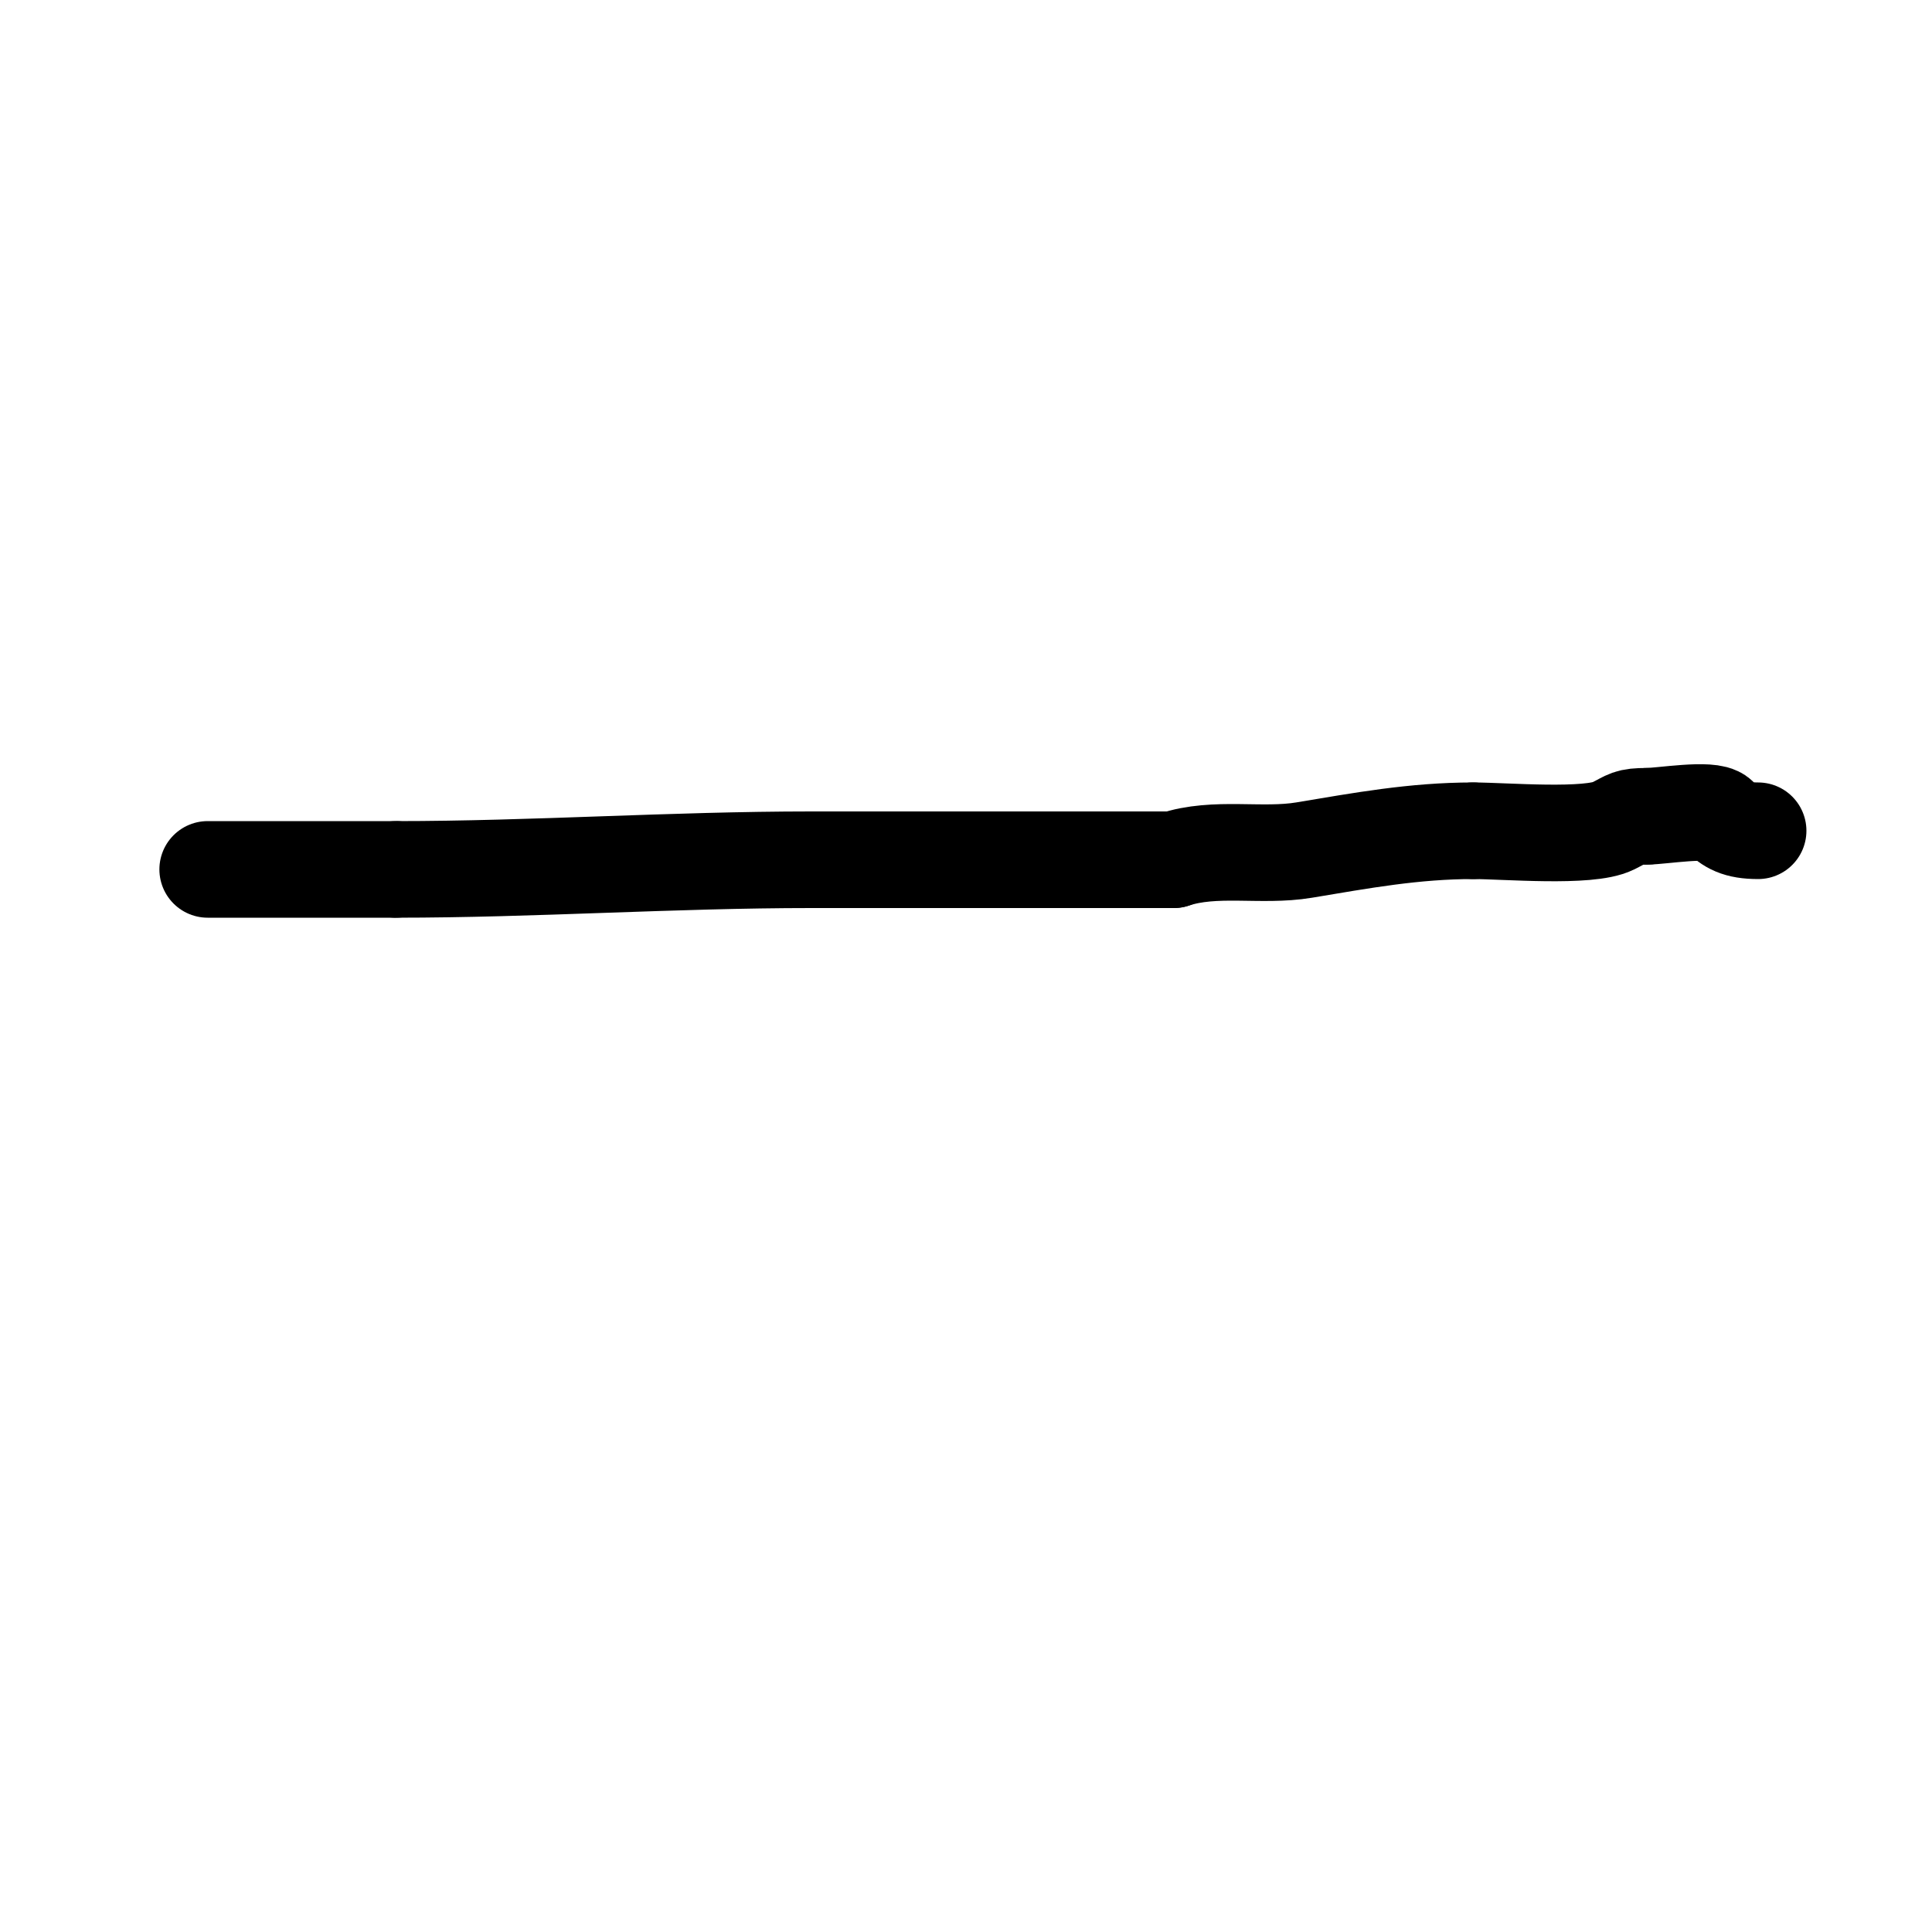 <svg viewBox='0 0 400 400' version='1.1' xmlns='http://www.w3.org/2000/svg' xmlns:xlink='http://www.w3.org/1999/xlink'><g fill='none' stroke='#000000' stroke-width='20' stroke-linecap='round' stroke-linejoin='round'><path d='M43,180c13,0 26,0 39,0'/><path d='M82,180c28.448,0 57.284,-2 86,-2'/><path d='M168,178c25,0 50,0 75,0'/><path d='M243,178c8.606,-2.869 18.16,-0.527 27,-2c11.879,-1.98 22.794,-4 35,-4'/><path d='M305,172c6.569,0 23.963,1.519 29,-1c3.099,-1.55 3.012,-2 7,-2'/><path d='M341,169c2.966,0 13.249,-1.751 15,0c1.92,1.92 3.674,3 8,3'/><path d='M364,172'/></g>
</svg>